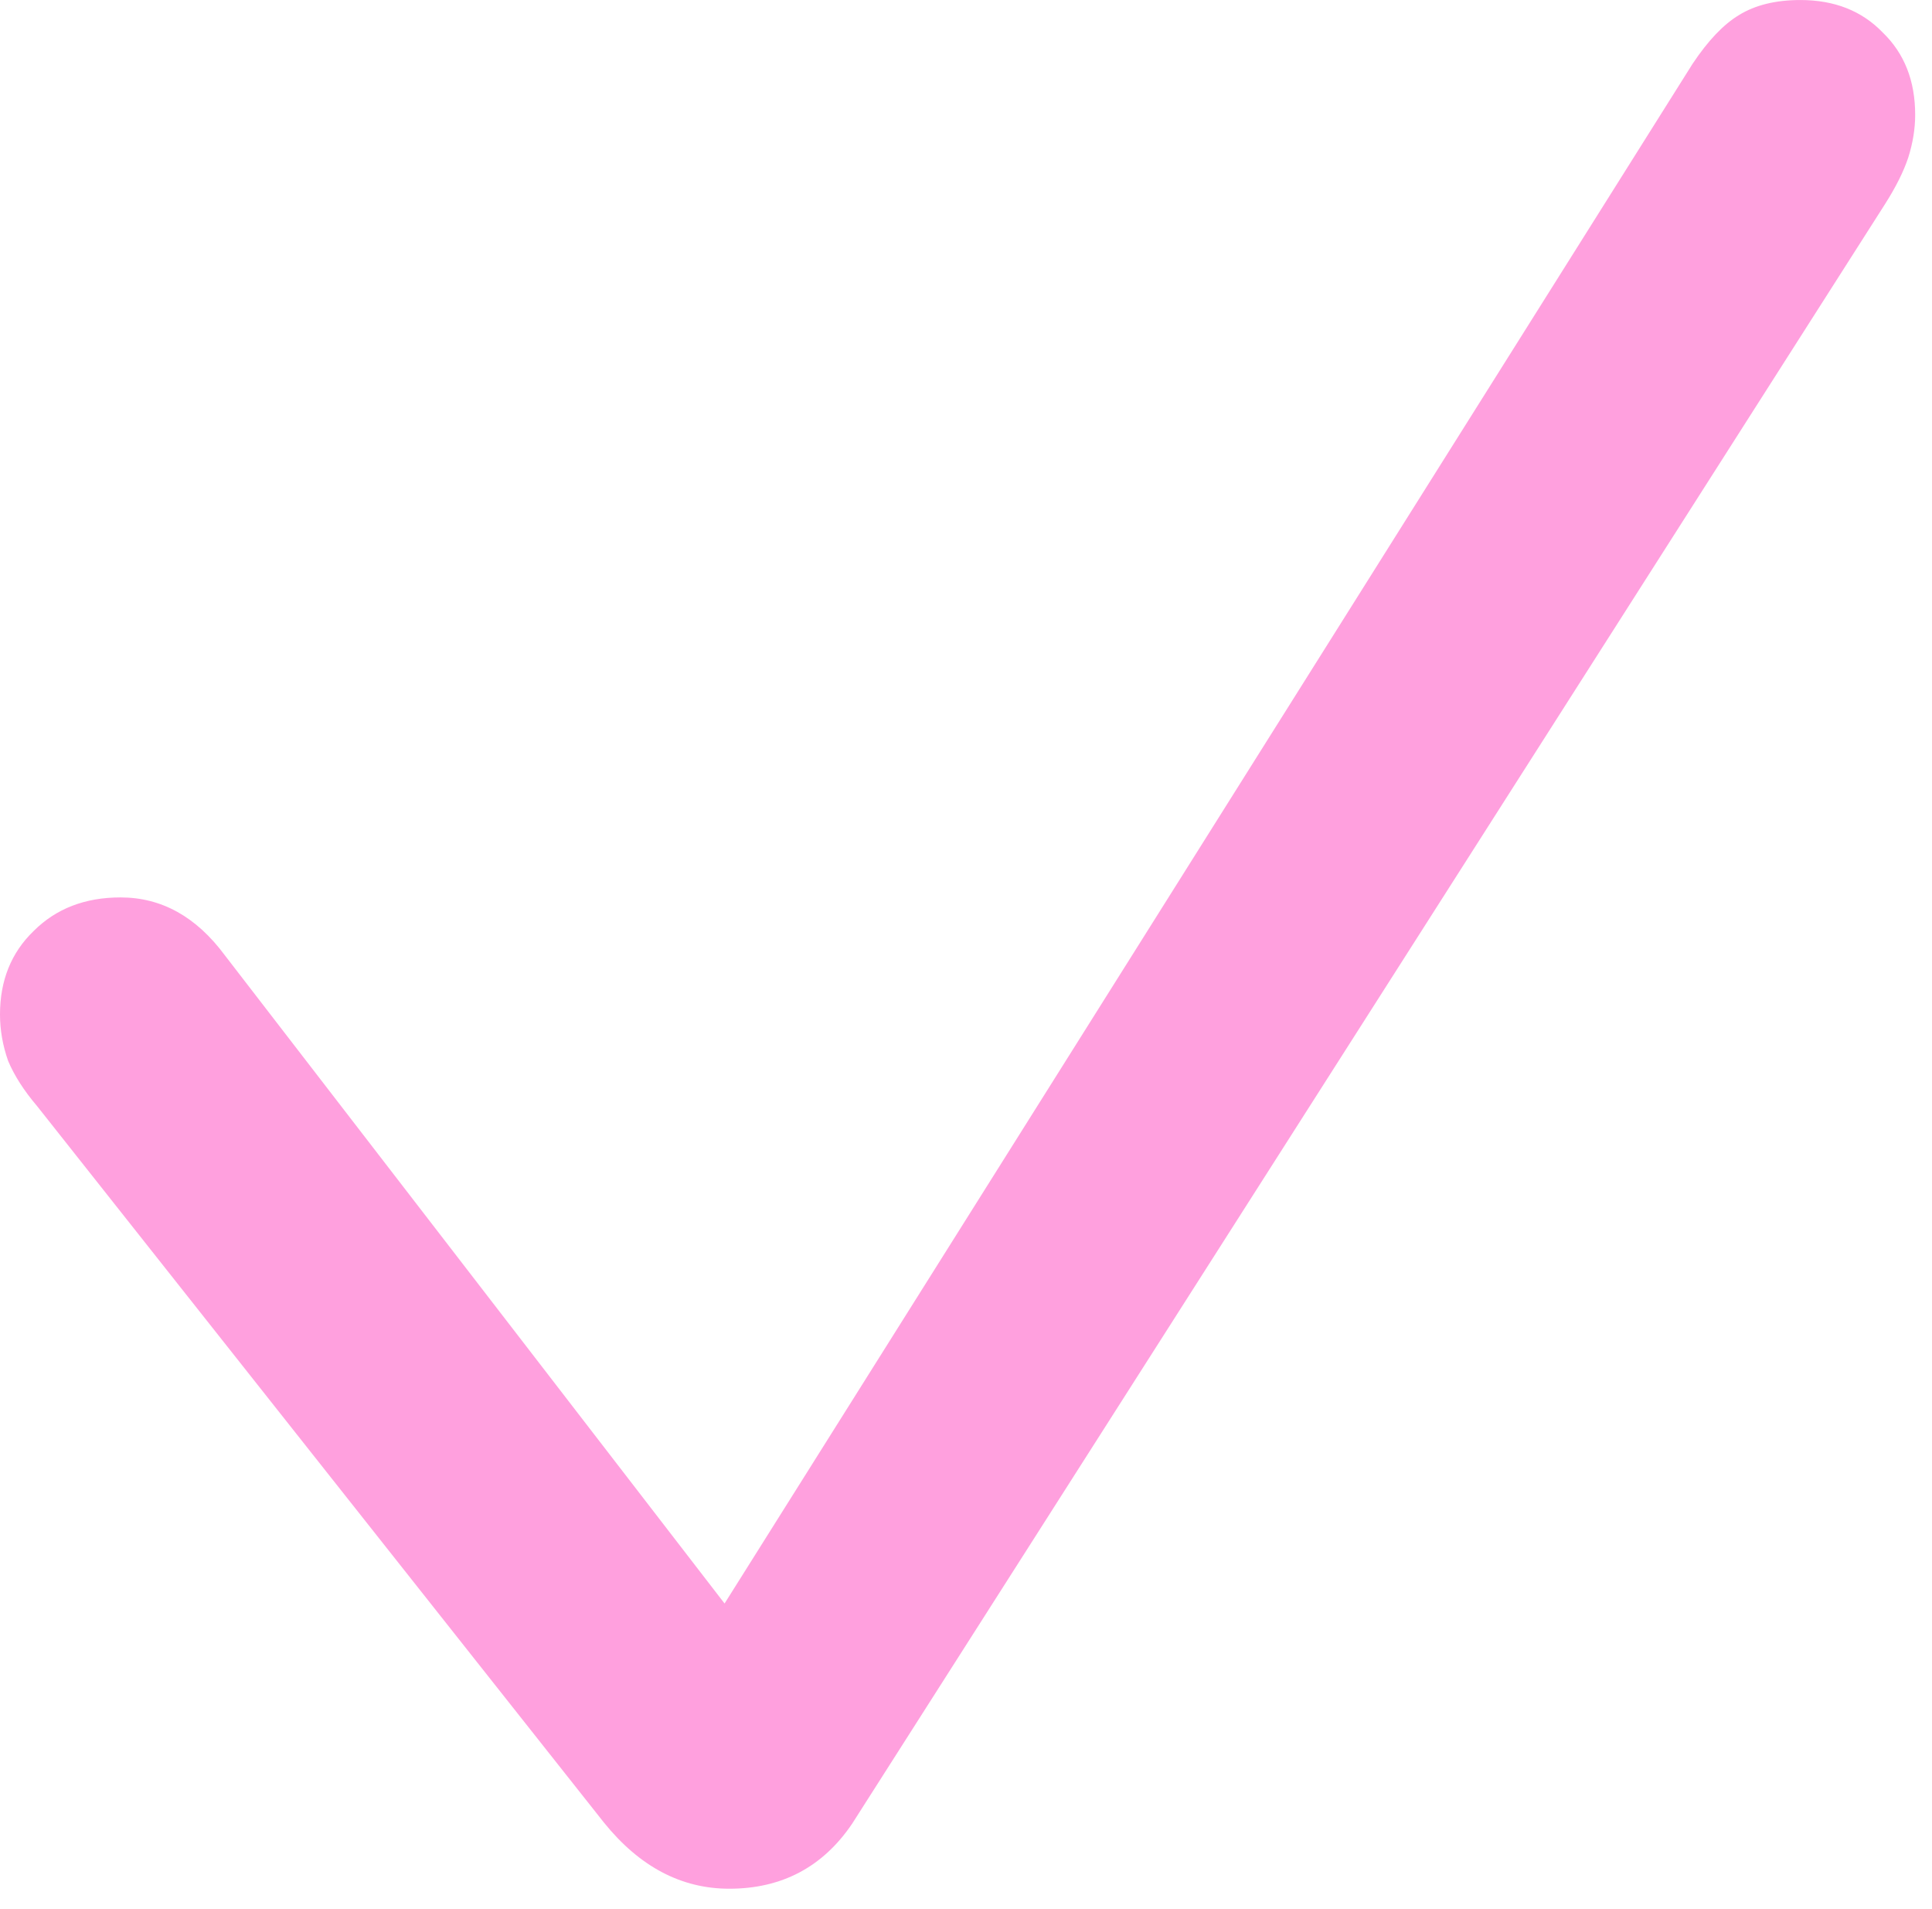 <svg width="83" height="82" viewBox="0 0 83 82" fill="none" xmlns="http://www.w3.org/2000/svg">
<path d="M31.327 81.133C29.269 81.133 27.476 80.186 25.948 78.294L1.594 47.515C1.029 46.851 0.614 46.203 0.349 45.572C0.116 44.908 0 44.244 0 43.58C0 42.119 0.481 40.924 1.444 39.994C2.407 39.031 3.652 38.55 5.18 38.55C6.939 38.55 8.434 39.38 9.662 41.04L31.128 68.881L72.715 2.74C73.379 1.744 74.043 1.047 74.707 0.648C75.404 0.217 76.284 0.001 77.347 0.001C78.808 0.001 79.986 0.466 80.883 1.396C81.812 2.292 82.277 3.471 82.277 4.932C82.277 5.529 82.178 6.144 81.978 6.774C81.779 7.372 81.447 8.036 80.982 8.767L36.606 78.344C35.345 80.203 33.585 81.133 31.327 81.133Z" fill="#FFA0DE"/>
</svg>
